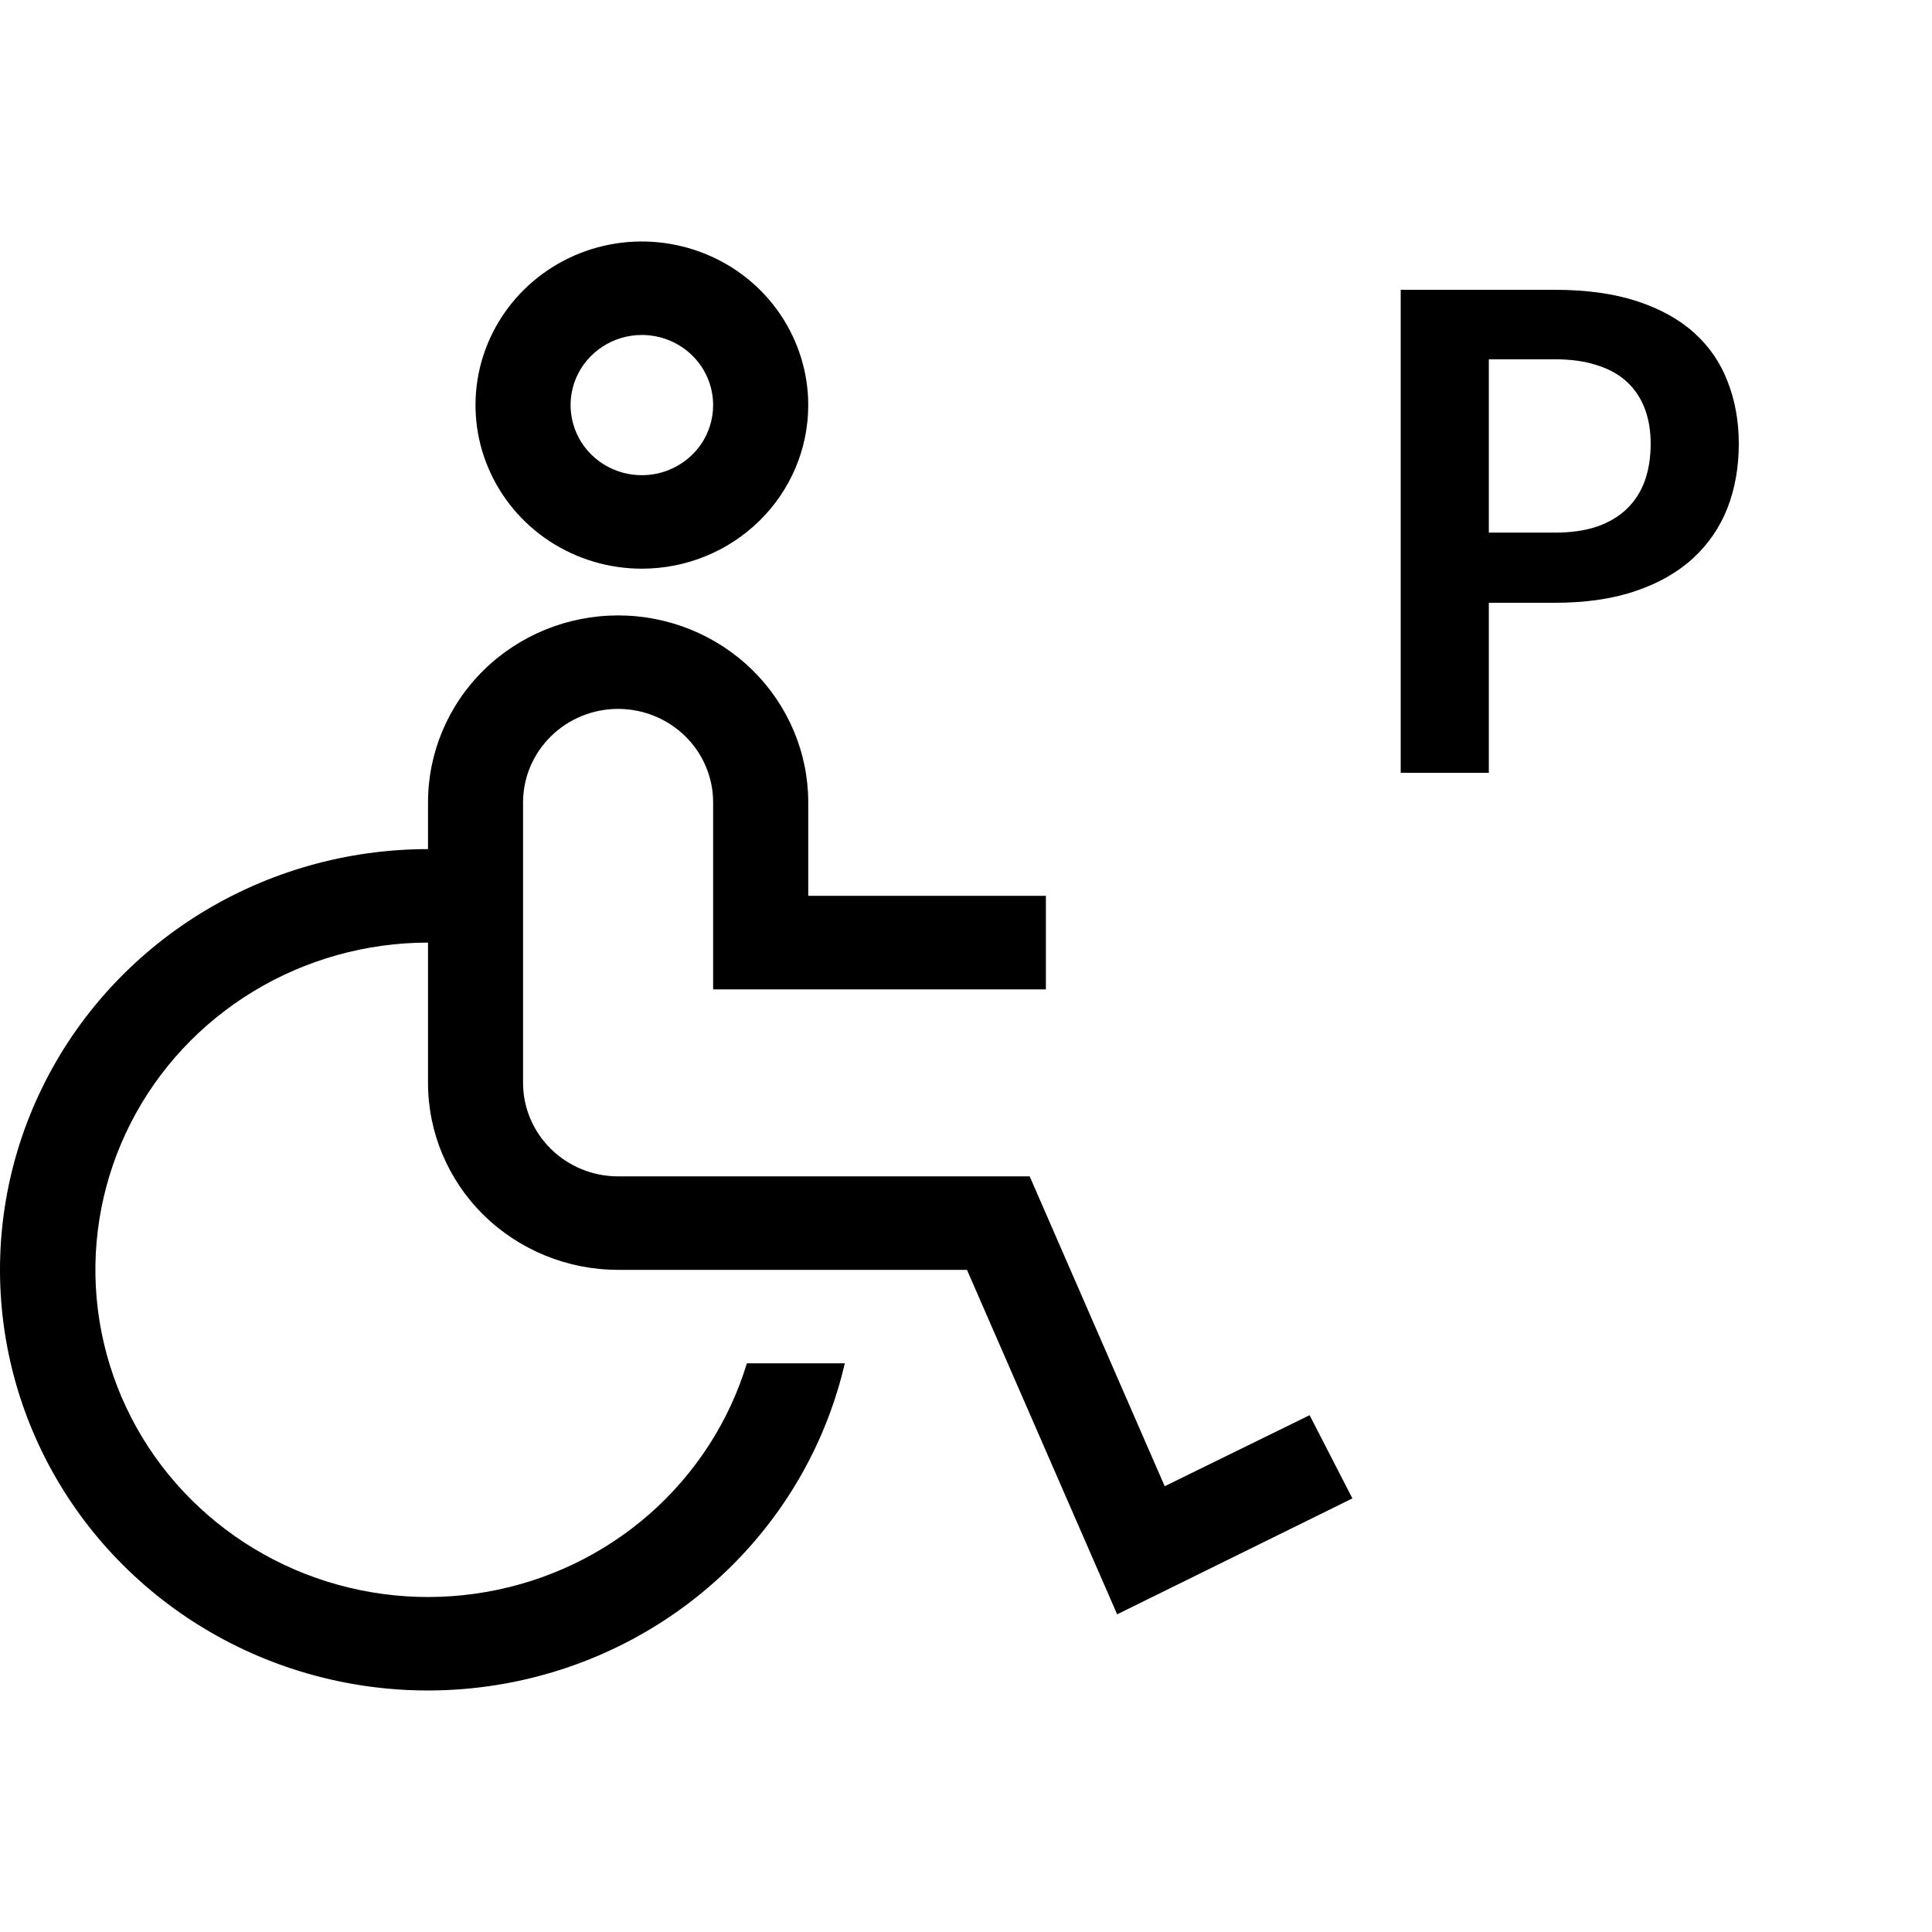 <svg xmlns="http://www.w3.org/2000/svg" width="26" height="26" viewBox="0 0 26 26" fill="none">
  <path d="M17.624 19.045L15.674 20.001L13.857 15.831H8.318C7.979 15.831 7.653 15.698 7.414 15.462C7.174 15.226 7.039 14.906 7.039 14.573V10.798C7.039 10.465 7.174 10.145 7.414 9.909C7.653 9.673 7.979 9.54 8.318 9.54C8.657 9.54 8.983 9.673 9.223 9.909C9.463 10.145 9.597 10.465 9.597 10.798V13.315H14.075V12.056H10.877V10.798C10.877 10.131 10.607 9.491 10.127 9.019C9.647 8.547 8.997 8.282 8.318 8.282C7.64 8.282 6.989 8.547 6.509 9.019C6.029 9.491 5.76 10.131 5.76 10.798V11.427C4.676 11.427 3.614 11.727 2.696 12.294C1.778 12.861 1.041 13.671 0.571 14.631C0.1 15.591 -0.085 16.662 0.036 17.721C0.157 18.78 0.58 19.785 1.255 20.618C1.931 21.451 2.832 22.08 3.855 22.432C4.878 22.784 5.981 22.845 7.038 22.608C8.095 22.371 9.062 21.845 9.828 21.091C10.594 20.337 11.128 19.386 11.369 18.347H10.051C9.814 19.129 9.36 19.831 8.741 20.375C8.121 20.919 7.36 21.282 6.542 21.424C5.725 21.567 4.883 21.483 4.111 21.182C3.339 20.881 2.668 20.375 2.171 19.721C1.675 19.066 1.374 18.288 1.301 17.475C1.228 16.662 1.387 15.844 1.759 15.114C2.131 14.384 2.702 13.771 3.409 13.342C4.115 12.913 4.929 12.686 5.76 12.685V14.573C5.76 15.24 6.029 15.88 6.509 16.352C6.989 16.824 7.64 17.089 8.318 17.089H13.013L15.034 21.725L18.2 20.165L17.624 19.045Z" fill="black"/>
  <path d="M8.638 7.653C8.195 7.653 7.762 7.524 7.394 7.282C7.026 7.04 6.739 6.696 6.57 6.294C6.4 5.892 6.356 5.449 6.442 5.022C6.529 4.595 6.742 4.203 7.055 3.895C7.368 3.587 7.767 3.377 8.201 3.292C8.635 3.207 9.085 3.251 9.495 3.418C9.904 3.584 10.253 3.866 10.499 4.228C10.745 4.591 10.877 5.016 10.877 5.452C10.877 6.036 10.641 6.596 10.221 7.008C9.801 7.421 9.232 7.653 8.638 7.653ZM8.638 4.508C8.448 4.508 8.263 4.563 8.105 4.667C7.947 4.771 7.824 4.918 7.751 5.091C7.679 5.263 7.66 5.453 7.697 5.636C7.734 5.819 7.825 5.987 7.959 6.119C8.094 6.251 8.265 6.341 8.451 6.377C8.637 6.413 8.83 6.395 9.005 6.323C9.18 6.252 9.33 6.131 9.436 5.976C9.541 5.821 9.597 5.638 9.597 5.452C9.597 5.201 9.496 4.961 9.316 4.784C9.136 4.607 8.892 4.508 8.638 4.508Z" fill="black"/>
  <path d="M20.922 7.168C21.14 7.168 21.329 7.141 21.491 7.087C21.653 7.03 21.786 6.951 21.892 6.849C22.001 6.744 22.082 6.618 22.135 6.471C22.188 6.321 22.214 6.155 22.214 5.972C22.214 5.798 22.188 5.641 22.135 5.5C22.082 5.359 22.002 5.24 21.897 5.141C21.791 5.042 21.657 4.967 21.495 4.916C21.334 4.862 21.143 4.835 20.922 4.835H20.036V7.168H20.922ZM20.922 3.9C21.348 3.9 21.717 3.951 22.029 4.053C22.34 4.155 22.598 4.297 22.8 4.48C23.003 4.663 23.153 4.881 23.25 5.136C23.35 5.391 23.4 5.67 23.4 5.972C23.4 6.287 23.349 6.576 23.246 6.84C23.143 7.101 22.988 7.325 22.783 7.514C22.577 7.703 22.318 7.85 22.007 7.955C21.698 8.06 21.337 8.112 20.922 8.112H20.036V10.4H18.85V3.9H20.922Z" fill="black"/>
</svg>